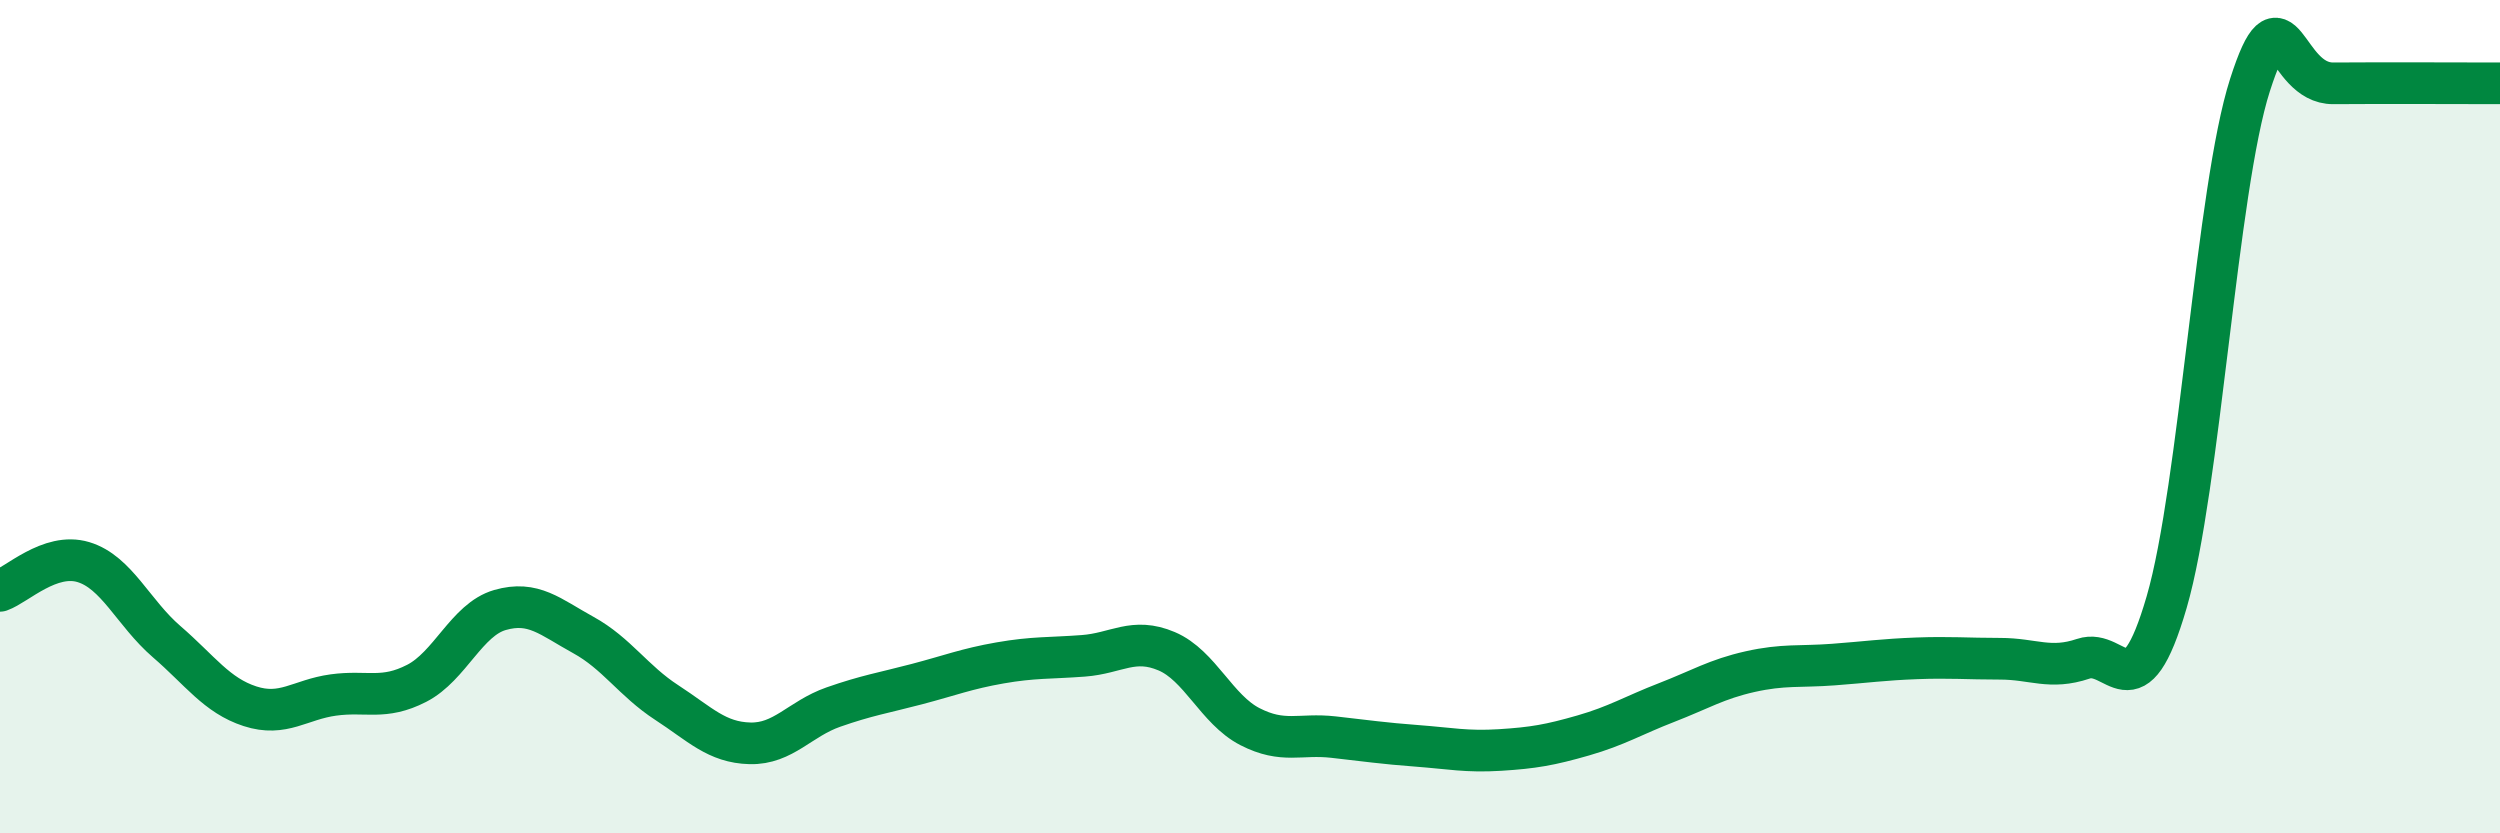 
    <svg width="60" height="20" viewBox="0 0 60 20" xmlns="http://www.w3.org/2000/svg">
      <path
        d="M 0,14.18 C 0.4,14.04 1.2,13.25 2,13.49 C 2.8,13.73 3.2,14.71 4,15.4 C 4.8,16.09 5.2,16.69 6,16.95 C 6.8,17.21 7.2,16.79 8,16.68 C 8.8,16.57 9.2,16.81 10,16.4 C 10.8,15.99 11.2,14.87 12,14.64 C 12.8,14.41 13.2,14.8 14,15.24 C 14.8,15.68 15.2,16.34 16,16.86 C 16.8,17.38 17.2,17.82 18,17.84 C 18.8,17.86 19.2,17.25 20,16.97 C 20.8,16.69 21.2,16.63 22,16.42 C 22.8,16.21 23.2,16.05 24,15.91 C 24.8,15.77 25.2,15.8 26,15.74 C 26.8,15.68 27.2,15.29 28,15.63 C 28.8,15.97 29.2,17.03 30,17.44 C 30.8,17.85 31.2,17.6 32,17.69 C 32.8,17.78 33.2,17.84 34,17.9 C 34.8,17.96 35.2,18.05 36,18 C 36.8,17.95 37.2,17.88 38,17.65 C 38.8,17.42 39.2,17.17 40,16.86 C 40.8,16.55 41.2,16.3 42,16.12 C 42.8,15.94 43.2,16.01 44,15.95 C 44.8,15.89 45.2,15.83 46,15.8 C 46.8,15.77 47.2,15.81 48,15.81 C 48.8,15.81 49.2,16.08 50,15.81 C 50.8,15.54 51.2,17.2 52,14.45 C 52.8,11.7 53.2,4.53 54,2.04 C 54.8,-0.45 54.8,2.01 56,2 C 57.2,1.99 59.2,2 60,2L60 20L0 20Z"
        fill="#008740"
        opacity="0.1"
        stroke-linecap="round"
        stroke-linejoin="round"
      />
      <path
        d="M 0,14.18 C 0.4,14.04 1.2,13.25 2,13.49 C 2.8,13.73 3.2,14.71 4,15.4 C 4.8,16.09 5.2,16.69 6,16.95 C 6.8,17.21 7.2,16.79 8,16.68 C 8.8,16.57 9.2,16.81 10,16.4 C 10.8,15.99 11.2,14.87 12,14.64 C 12.8,14.41 13.2,14.8 14,15.24 C 14.8,15.68 15.2,16.34 16,16.86 C 16.8,17.38 17.2,17.82 18,17.84 C 18.8,17.86 19.2,17.25 20,16.97 C 20.8,16.69 21.2,16.63 22,16.42 C 22.8,16.21 23.2,16.05 24,15.91 C 24.8,15.77 25.2,15.8 26,15.74 C 26.8,15.68 27.2,15.29 28,15.63 C 28.8,15.97 29.2,17.03 30,17.44 C 30.8,17.85 31.2,17.6 32,17.69 C 32.8,17.78 33.2,17.84 34,17.9 C 34.8,17.96 35.2,18.05 36,18 C 36.8,17.95 37.2,17.88 38,17.65 C 38.8,17.42 39.2,17.17 40,16.86 C 40.8,16.55 41.2,16.3 42,16.12 C 42.8,15.94 43.2,16.01 44,15.95 C 44.8,15.89 45.2,15.83 46,15.8 C 46.8,15.77 47.2,15.81 48,15.81 C 48.8,15.81 49.2,16.08 50,15.81 C 50.8,15.54 51.2,17.2 52,14.45 C 52.8,11.7 53.2,4.53 54,2.04 C 54.8,-0.45 54.8,2.01 56,2 C 57.2,1.99 59.2,2 60,2"
        stroke="#008740"
        stroke-width="1"
        fill="none"
        stroke-linecap="round"
        stroke-linejoin="round"
      />
    </svg>
  